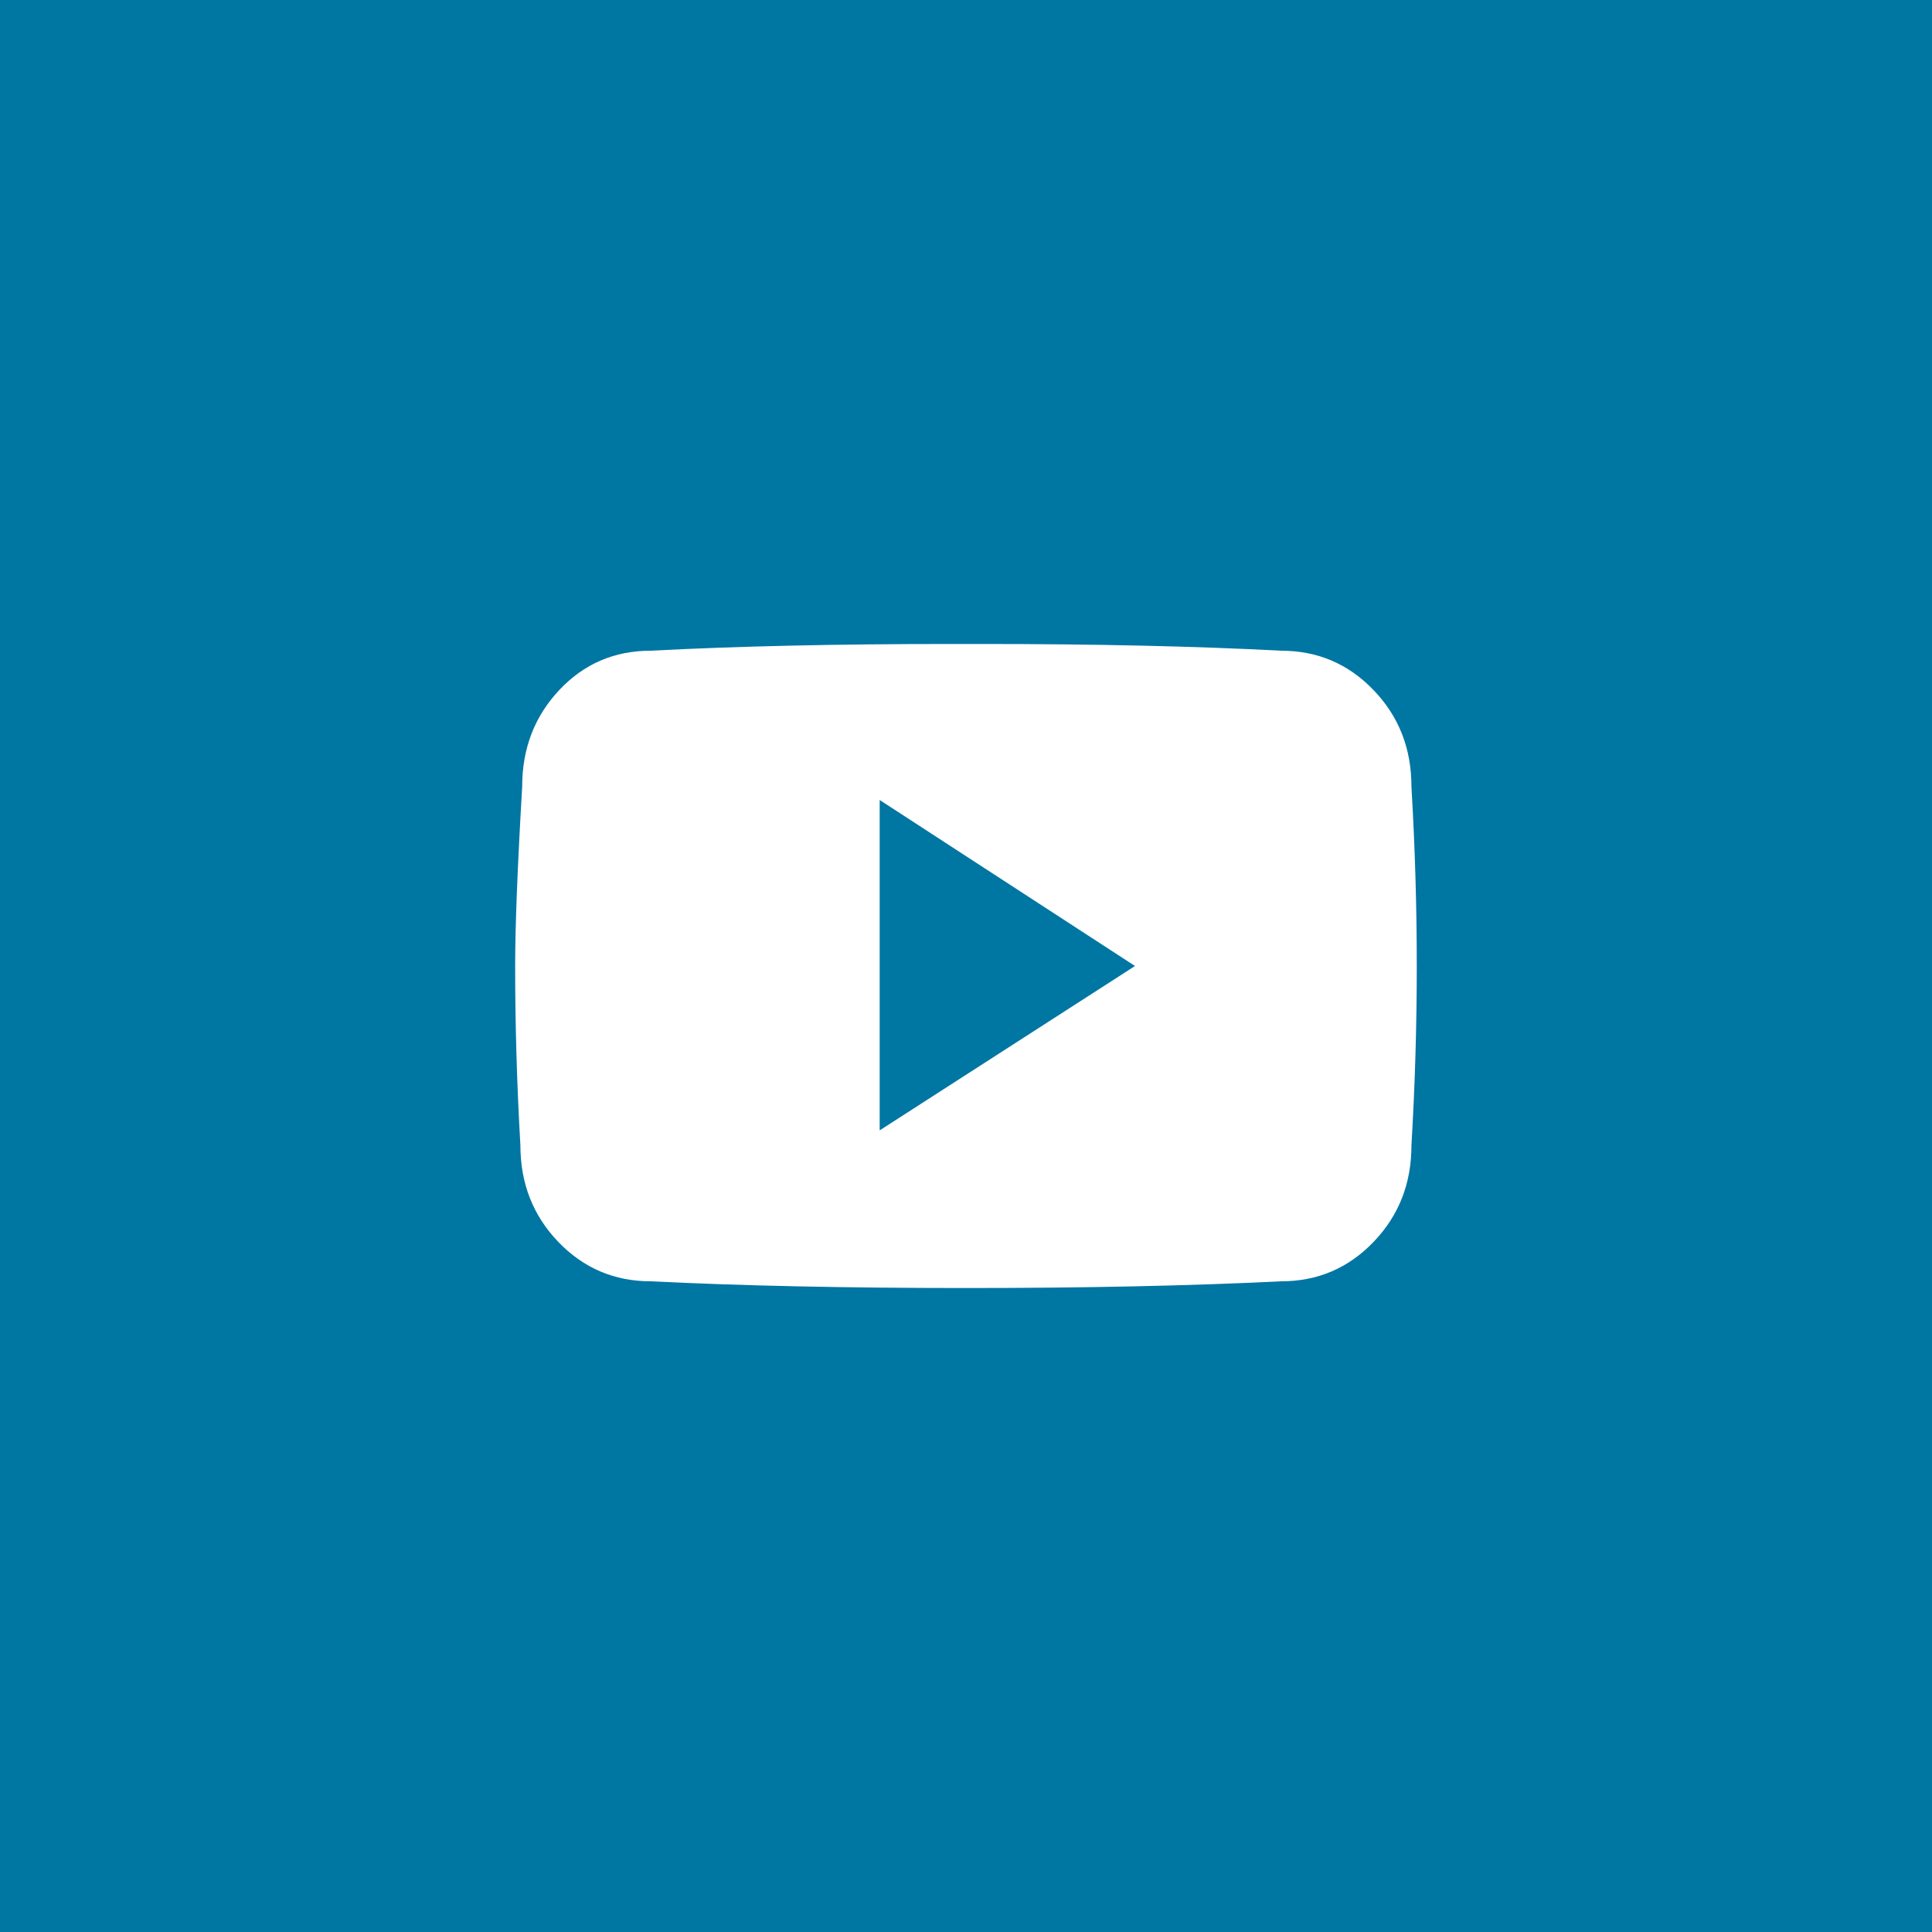 <svg width="25" height="25" viewBox="0 0 25 25" fill="none" xmlns="http://www.w3.org/2000/svg">
    <title>Youtube</title>
    <rect width="25" height="25" fill="#0076A3"/>
<path fill-rule="evenodd" clip-rule="evenodd" d="M18.333 12.5C18.333 11.733 18.31 10.959 18.264 10.178C18.264 9.686 18.101 9.27 17.774 8.93C17.448 8.59 17.049 8.42 16.578 8.42C15.469 8.362 14.178 8.333 12.704 8.333H12.294C10.821 8.333 9.53 8.362 8.421 8.42C7.95 8.42 7.555 8.59 7.236 8.93C6.917 9.27 6.757 9.686 6.757 10.178C6.696 11.22 6.666 11.994 6.666 12.5C6.666 13.267 6.689 14.041 6.734 14.822C6.734 15.314 6.898 15.73 7.224 16.07C7.551 16.41 7.95 16.58 8.421 16.58C9.59 16.638 10.95 16.667 12.499 16.667C14.049 16.667 15.408 16.638 16.578 16.58C17.049 16.58 17.448 16.41 17.774 16.07C18.101 15.73 18.264 15.314 18.264 14.822C18.31 14.041 18.333 13.267 18.333 12.5ZM14.687 12.5L11.383 14.627V10.352L14.687 12.5Z" fill="white"/>
</svg>
